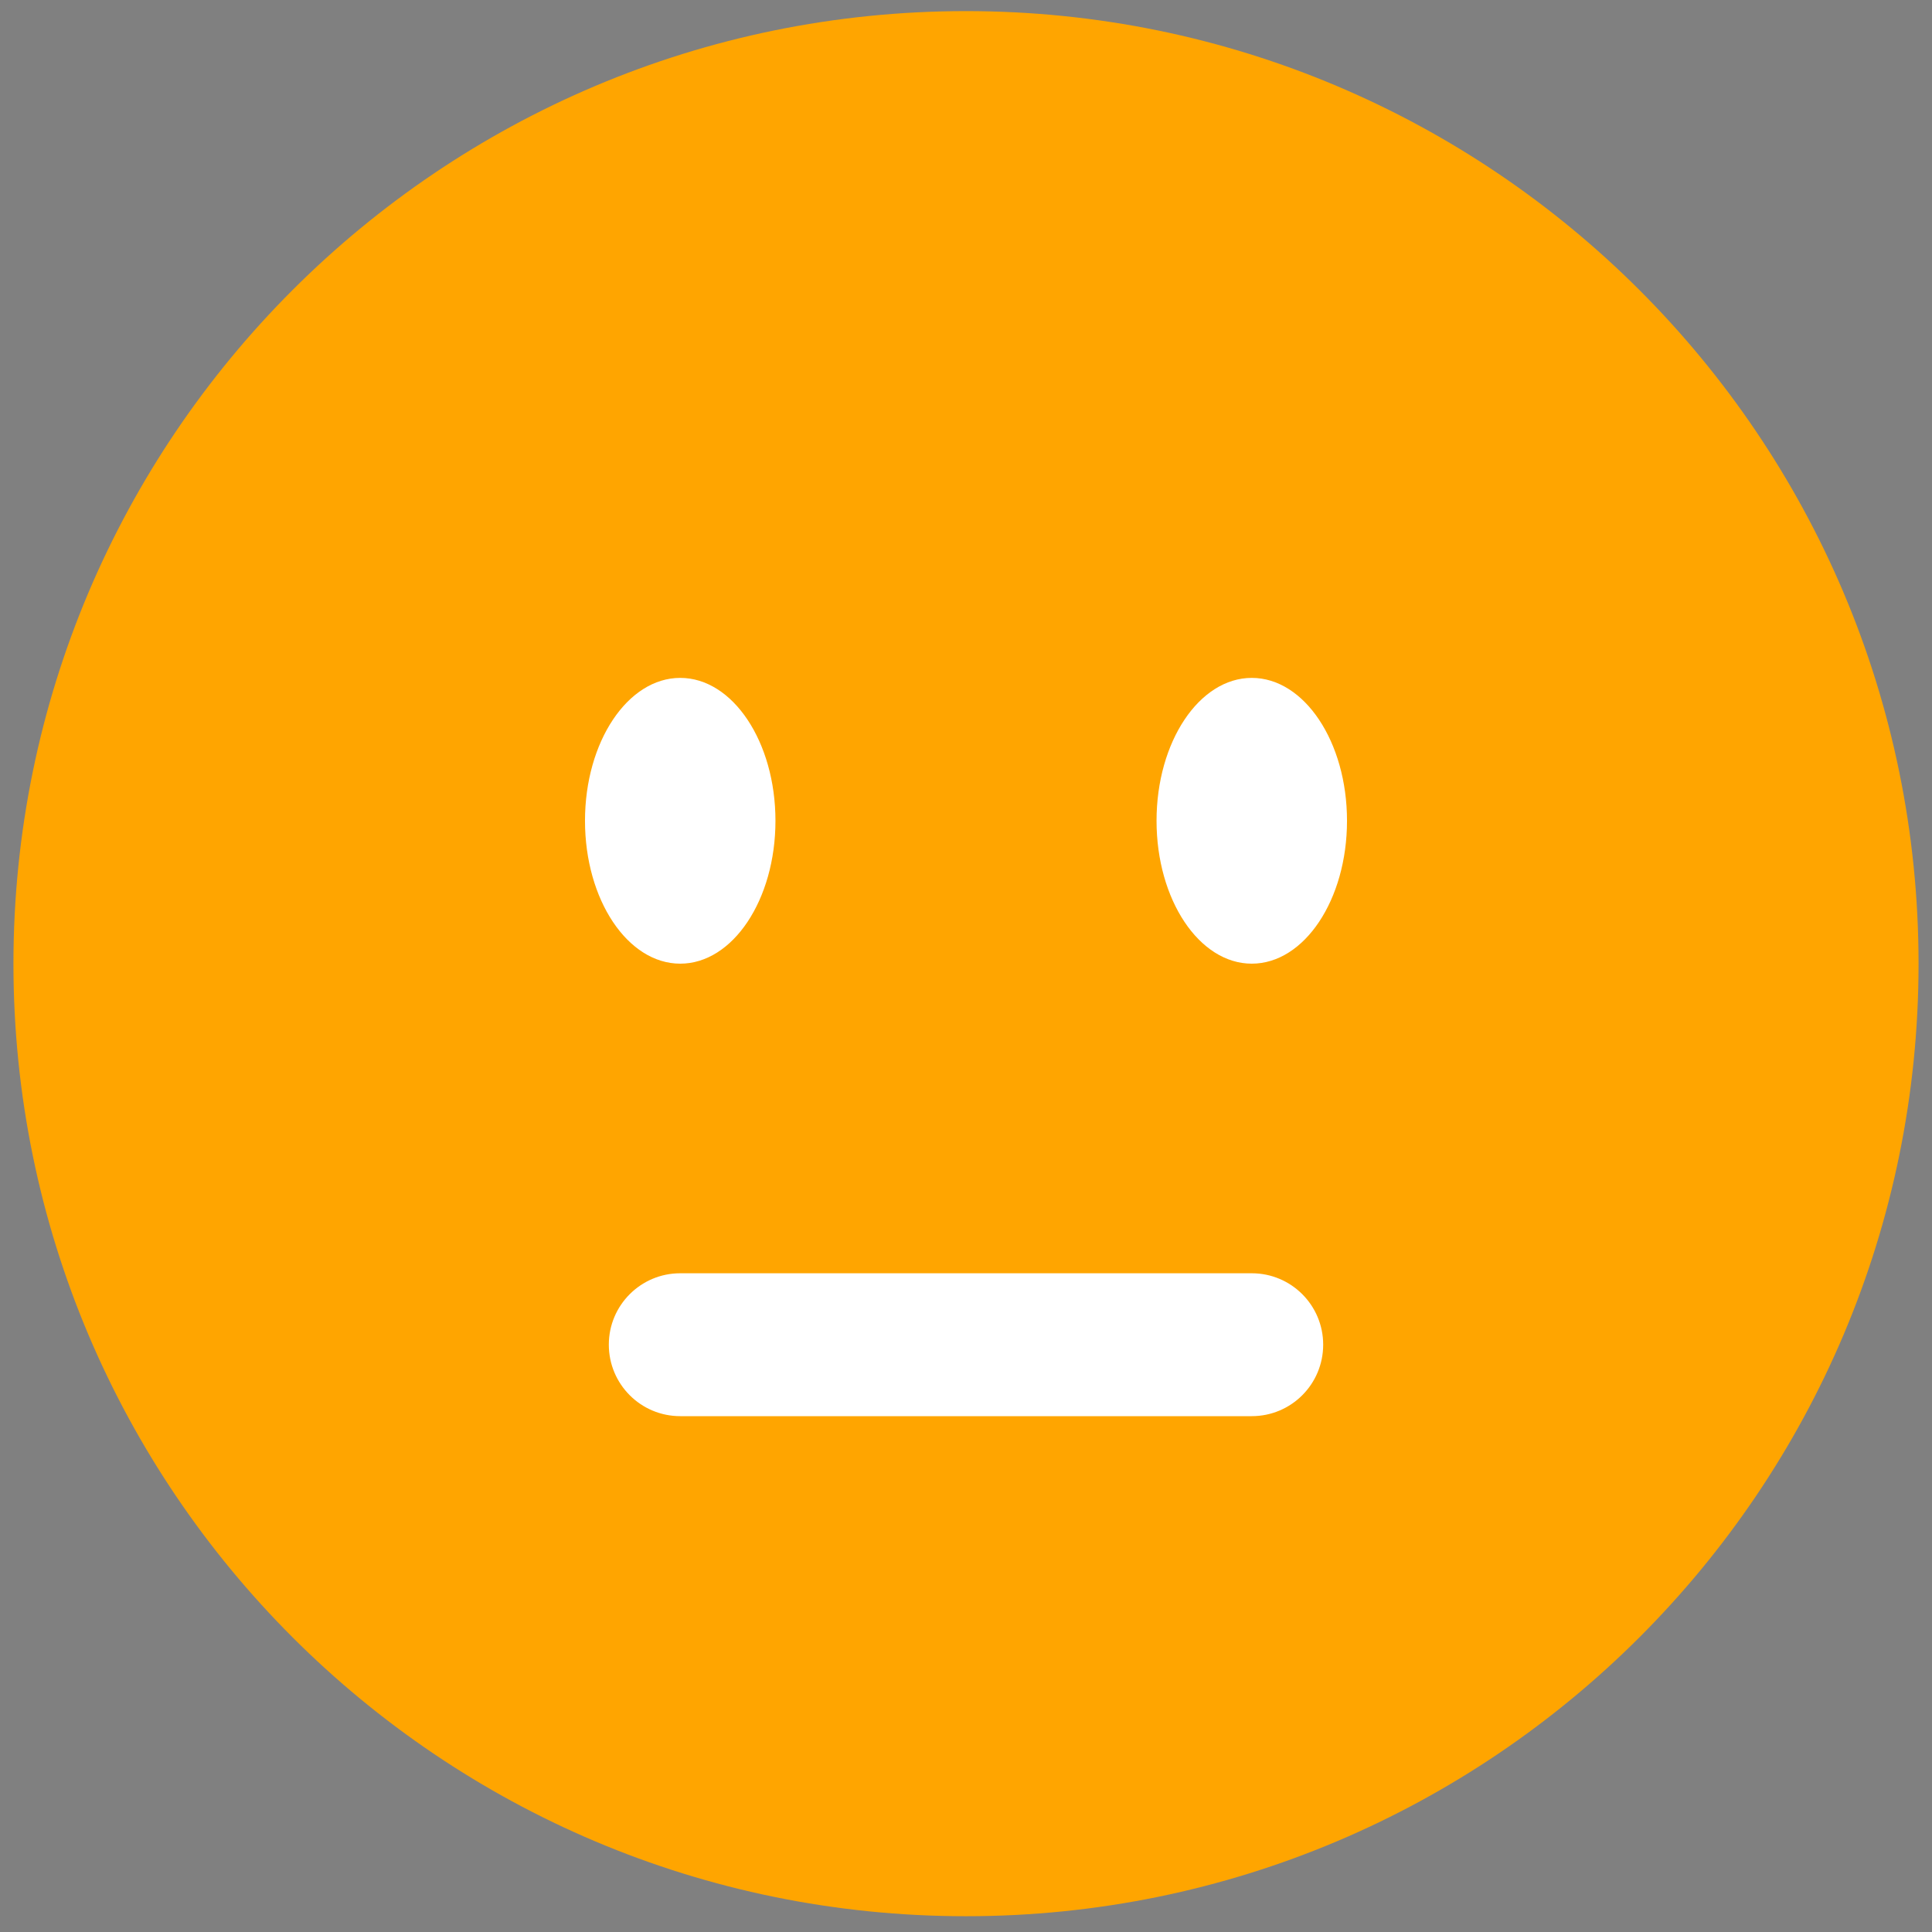 <?xml version="1.0" encoding="utf-8"?>
<svg viewBox="0 0 24 24" fill="none" xmlns="http://www.w3.org/2000/svg">
  <rect x="0" y="0" width="24" height="24" fill="#808080" stroke="none"/>
  <defs/>
  <ellipse style="stroke: rgb(0, 0, 0); fill: rgb(255, 255, 255);" cx="12.086" cy="12.058" rx="9.967" ry="9.967"/>
  <path fill-rule="evenodd" clip-rule="evenodd" d="M 12 23.804 C 18.535 23.804 23.833 18.506 23.833 11.971 C 23.833 5.437 18.535 0.138 12 0.138 C 5.465 0.138 0.167 5.437 0.167 11.971 C 0.167 18.506 5.465 23.804 12 23.804 Z M 7.563 16.704 C 7.563 16.214 7.96 15.817 8.45 15.817 L 15.55 15.817 C 16.04 15.817 16.437 16.214 16.437 16.704 C 16.437 17.195 16.04 17.592 15.55 17.592 L 8.45 17.592 C 7.96 17.592 7.563 17.195 7.563 16.704 Z M 9.633 10.196 C 9.633 11.177 9.103 11.971 8.45 11.971 C 7.797 11.971 7.267 11.177 7.267 10.196 C 7.267 9.216 7.797 8.421 8.45 8.421 C 9.103 8.421 9.633 9.216 9.633 10.196 Z M 15.55 11.971 C 16.203 11.971 16.733 11.177 16.733 10.196 C 16.733 9.216 16.203 8.421 15.55 8.421 C 14.897 8.421 14.367 9.216 14.367 10.196 C 14.367 11.177 14.897 11.971 15.55 11.971 Z" style="fill: rgb(255, 165, 0);" transform="matrix(1, 0, 0, 1, -2.220446049250313e-16, 0)"/>
</svg>